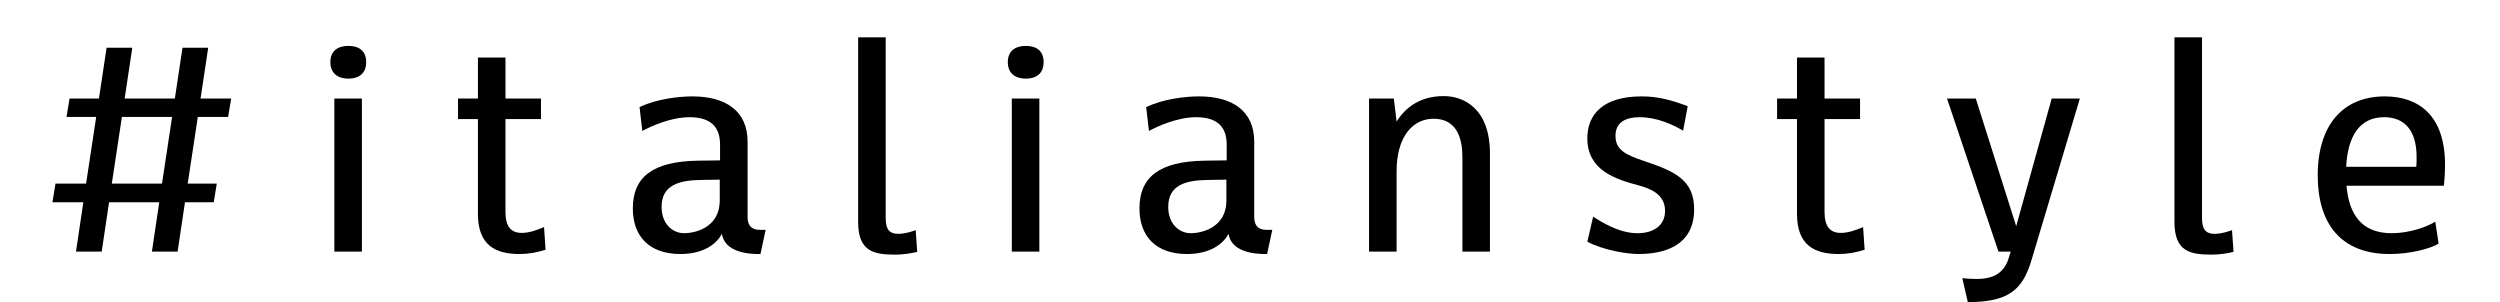<?xml version="1.0" encoding="UTF-8"?> <!-- Generator: Adobe Illustrator 16.0.0, SVG Export Plug-In . SVG Version: 6.00 Build 0) --> <svg xmlns="http://www.w3.org/2000/svg" xmlns:xlink="http://www.w3.org/1999/xlink" id="Слой_1" x="0px" y="0px" width="294px" height="35.525px" viewBox="0 0 294 35.525" xml:space="preserve"> <g> <path d="M23.263,13.748l-1.188,7.846h3.419l-0.36,2.196h-3.383l-0.864,5.796h-3.023l0.864-5.796h-5.903l-0.864,5.796H8.937 L9.8,23.79H6.165l0.36-2.196h3.599l1.188-7.846H7.82l0.36-2.16h3.456l0.9-5.976h3.023l-0.9,5.976h5.903l0.9-5.976h3.023l-0.9,5.976 h3.6l-0.36,2.16H23.263z M20.239,13.748h-5.903l-1.188,7.846h5.903L20.239,13.748z"></path> <path d="M40.976,9.248c-1.188,0-2.124-0.576-2.124-1.943c0-1.368,0.936-1.908,2.124-1.908s2.087,0.54,2.087,1.908 C43.063,8.672,42.164,9.248,40.976,9.248z M42.56,29.586V11.588H39.32v17.998H42.56z"></path> <path d="M64.159,29.369c-1.043,0.324-1.979,0.504-3.06,0.504c-2.808,0-4.895-1.008-4.895-4.715V14h-2.34v-2.412h2.34V6.764h3.239 v4.824h4.176V14h-4.176v10.941c0,1.729,0.684,2.448,1.908,2.448c0.9,0,1.764-0.323,2.628-0.685L64.159,29.369z"></path> <path d="M90.042,27.029l-0.612,2.844c-1.62,0.036-4.211-0.287-4.536-2.375c-0.648,1.224-2.196,2.375-4.895,2.375 c-3.636,0-5.58-2.088-5.58-5.363c0-3.635,2.268-5.543,7.703-5.615l2.556-0.035v-1.873c0-2.447-1.548-3.203-3.6-3.203 c-2.231,0-4.644,1.116-5.543,1.62l-0.324-2.808c2.016-0.973,4.644-1.26,6.227-1.26c3.924,0,6.479,1.728,6.479,5.327v8.854 C87.918,27.246,89.286,27.029,90.042,27.029z M84.643,21.127l-2.196,0.035c-2.627,0.037-4.643,0.612-4.643,3.168 c0,1.98,1.26,3.096,2.664,3.096c0.864,0,4.175-0.396,4.175-3.888V21.127z"></path> <path d="M100.917,26.094V4.389h3.24v21.237c0,1.476,0.54,1.872,1.476,1.872c0.828,0,1.656-0.288,2.052-0.432l0.18,2.555 c-0.72,0.18-1.728,0.324-2.556,0.324C102.752,29.945,100.917,29.586,100.917,26.094z"></path> <path d="M120.644,9.248c-1.188,0-2.124-0.576-2.124-1.943c0-1.368,0.936-1.908,2.124-1.908s2.087,0.54,2.087,1.908 C122.731,8.672,121.832,9.248,120.644,9.248z M122.228,29.586V11.588h-3.239v17.998H122.228z"></path> <path d="M149.622,27.029l-0.612,2.844c-1.62,0.036-4.211-0.287-4.536-2.375c-0.648,1.224-2.196,2.375-4.895,2.375 c-3.636,0-5.58-2.088-5.58-5.363c0-3.635,2.268-5.543,7.703-5.615l2.556-0.035v-1.873c0-2.447-1.548-3.203-3.6-3.203 c-2.231,0-4.644,1.116-5.543,1.62l-0.324-2.808c2.016-0.973,4.644-1.26,6.227-1.26c3.924,0,6.479,1.728,6.479,5.327v8.854 C147.499,27.246,148.866,27.029,149.622,27.029z M144.223,21.127l-2.196,0.035c-2.627,0.037-4.643,0.612-4.643,3.168 c0,1.98,1.26,3.096,2.664,3.096c0.864,0,4.175-0.396,4.175-3.888V21.127z"></path> <path d="M175.218,18.066v11.52h-3.239V18.463c0-2.052-0.576-4.5-3.384-4.5c-2.447,0-4.355,2.088-4.355,6.191v9.432H161V11.588 h2.915l0.324,2.699c1.008-1.584,2.699-2.987,5.543-2.987C172.087,11.3,175.218,12.703,175.218,18.066z"></path> <path d="M186.668,28.434l0.684-2.951c0.972,0.611,3.024,1.943,5.22,1.943c1.871,0,3.239-0.9,3.239-2.628 c0-2.016-1.836-2.663-3.204-3.023c-2.555-0.685-5.938-1.728-5.938-5.507c0-2.771,1.8-4.932,6.371-4.932 c2.052,0,3.6,0.468,5.435,1.152l-0.539,2.879c-1.225-0.72-3.096-1.584-5.111-1.584c-1.62,0-2.844,0.576-2.844,2.195 c0,1.656,1.188,2.232,3.455,2.988c3.527,1.188,5.795,2.195,5.795,5.651c0,4.499-3.887,5.255-6.515,5.255 C191.312,29.873,188.647,29.441,186.668,28.434z"></path> <path d="M219.282,29.369c-1.043,0.324-1.979,0.504-3.06,0.504c-2.808,0-4.896-1.008-4.896-4.715V14h-2.34v-2.412h2.34V6.764h3.24 v4.824h4.176V14h-4.176v10.941c0,1.729,0.684,2.448,1.907,2.448c0.899,0,1.765-0.323,2.628-0.685L219.282,29.369z"></path> <path d="M244.591,11.588l-5.688,19.006c-1.045,3.455-2.628,4.932-7.487,4.932l-0.647-2.809c2.159,0.18,4.643,0.36,5.471-2.412 l0.216-0.719h-1.44l-6.047-17.998h3.384l4.751,15.01l4.176-15.01H244.591z"></path> <path d="M255.716,26.094V4.389h3.24v21.237c0,1.476,0.539,1.872,1.475,1.872c0.828,0,1.656-0.288,2.053-0.432l0.18,2.555 c-0.721,0.18-1.729,0.324-2.556,0.324C257.552,29.945,255.716,29.586,255.716,26.094z"></path> <path d="M287.394,21.846h-11.446c0.288,3.312,1.728,5.58,5.327,5.58c2.052,0,4.211-0.756,5.111-1.367l0.396,2.591 c-1.008,0.612-3.384,1.224-5.76,1.224c-5.723,0-8.459-3.562-8.459-9.25c0-5.939,2.988-9.287,7.883-9.287 c3.852,0,7.092,2.088,7.092,8.062C287.538,20.011,287.502,20.947,287.394,21.846z M284.19,18.427c0-3.023-1.368-4.644-3.816-4.644 c-2.879,0-4.283,2.232-4.463,5.832h8.243C284.19,19.398,284.19,18.967,284.19,18.427z"></path> </g> </svg> 